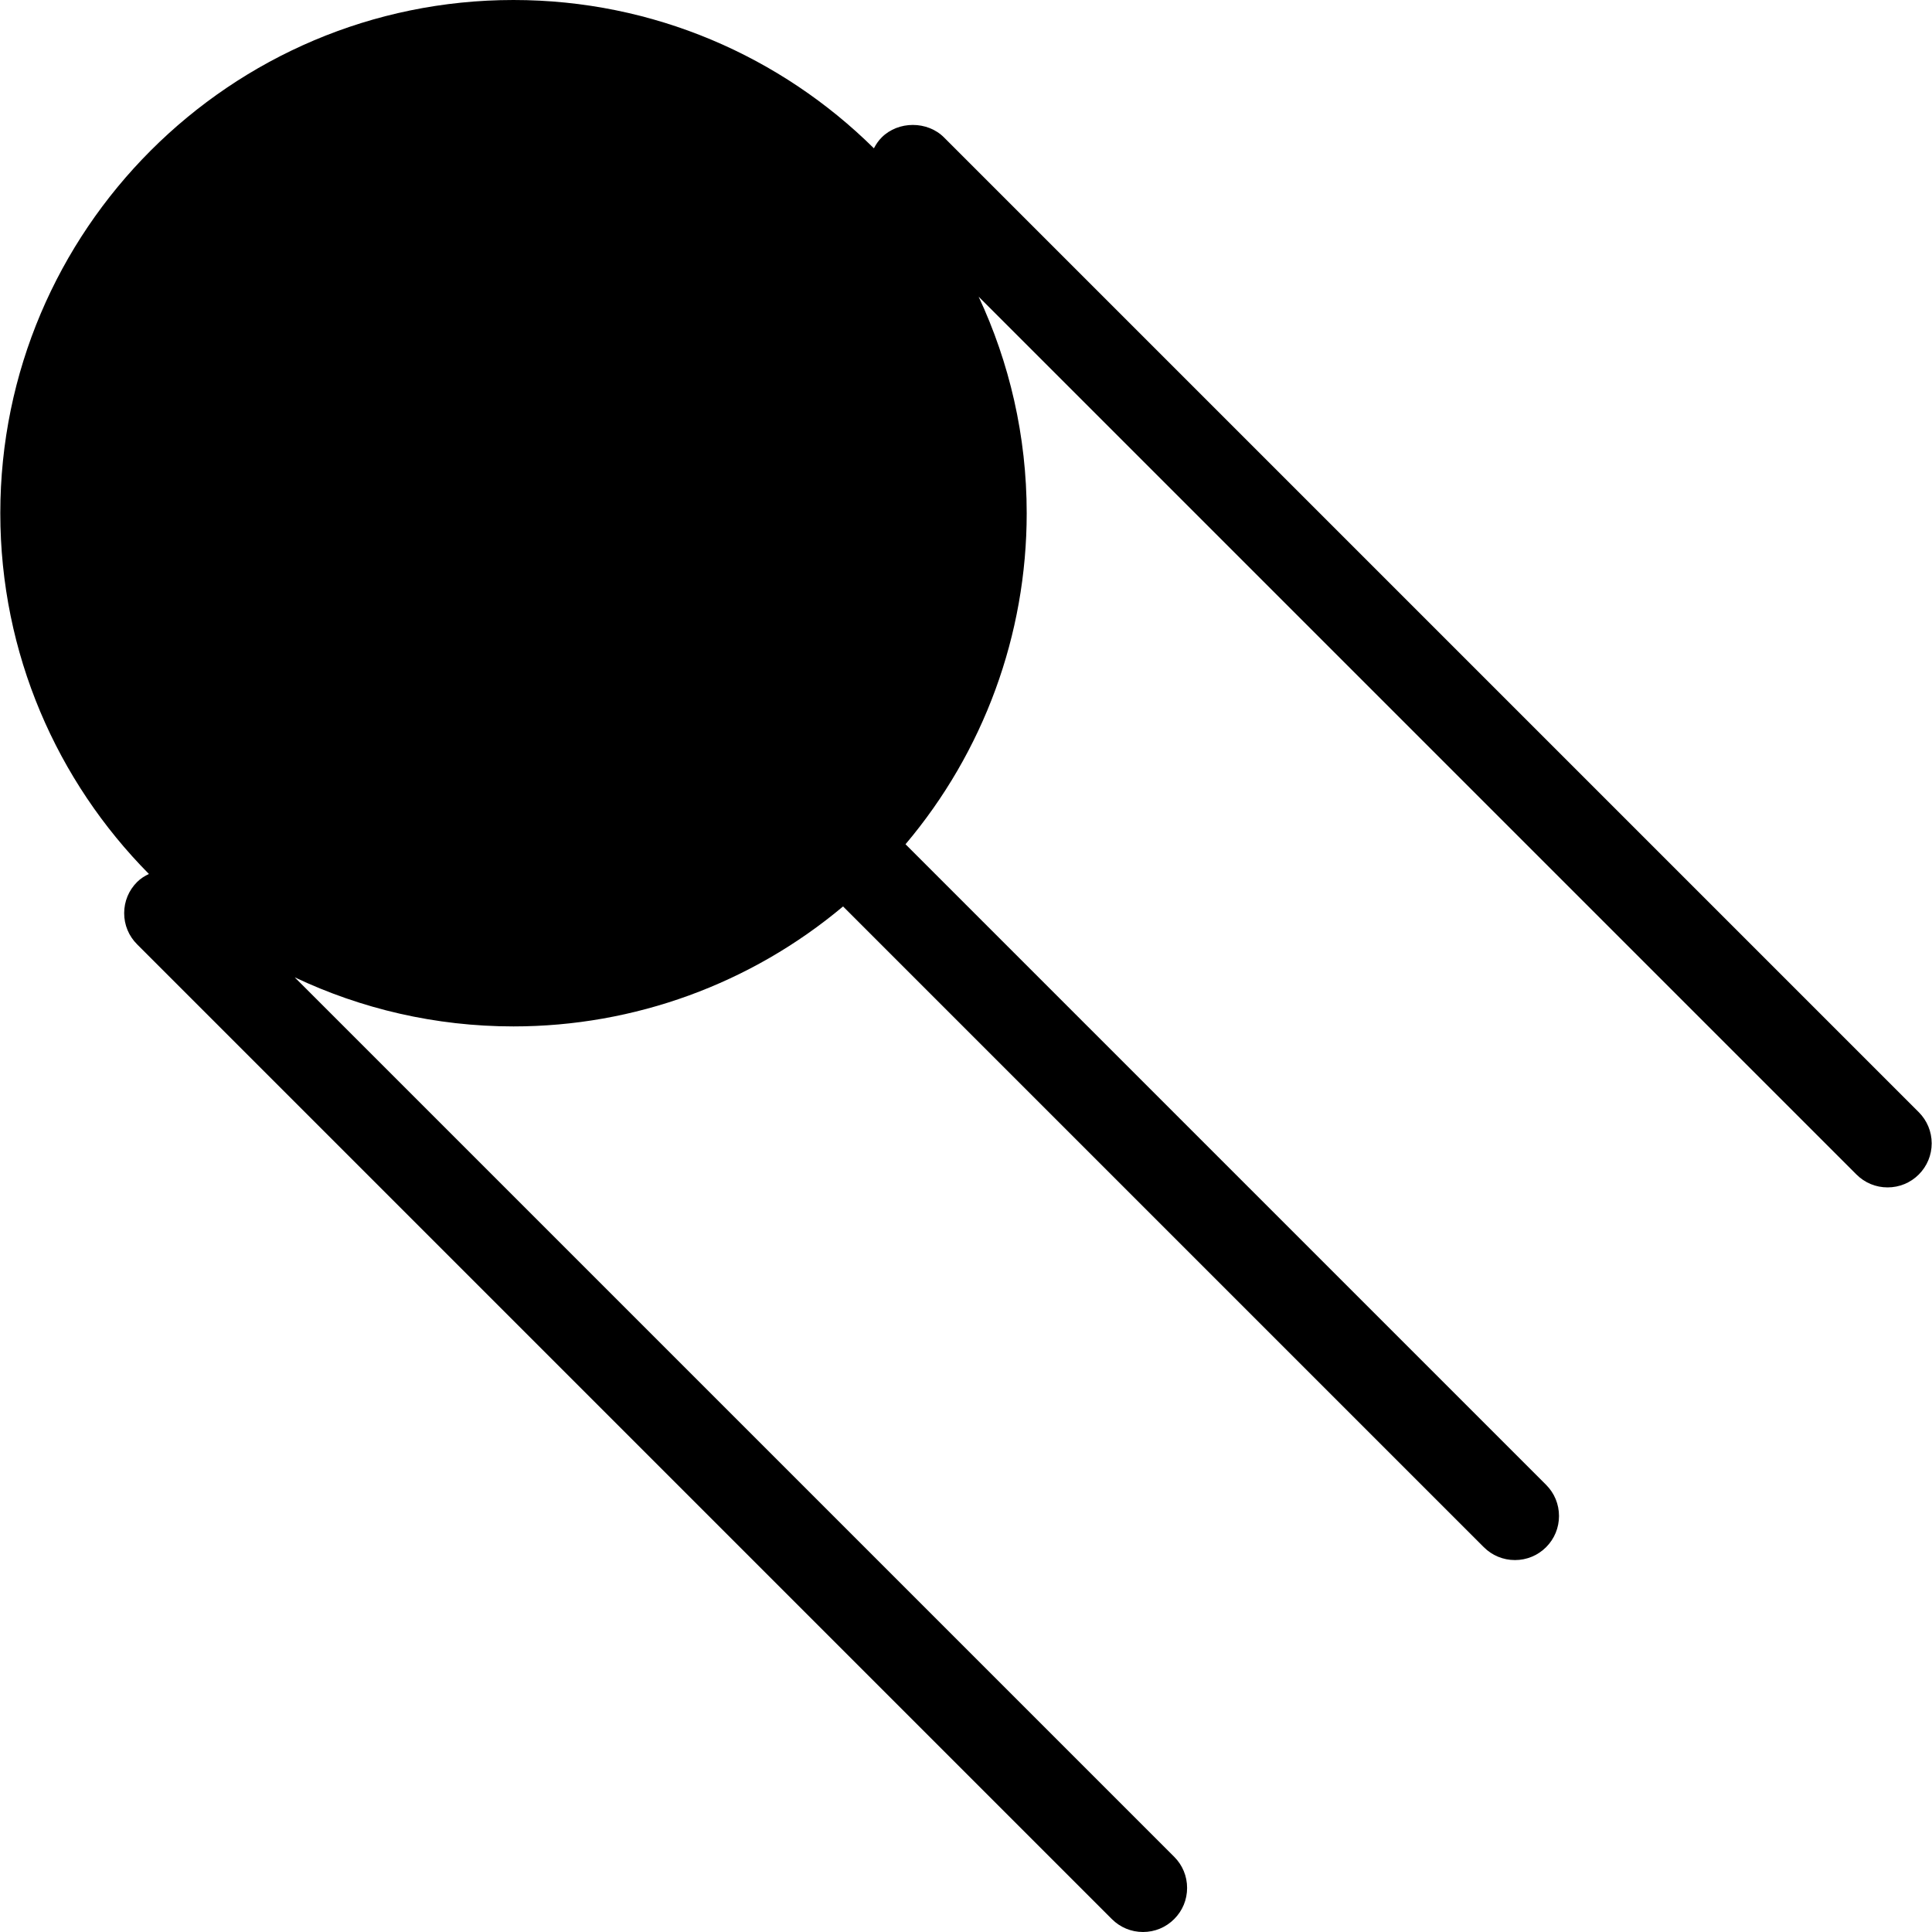 <?xml version="1.0" encoding="iso-8859-1"?>
<!-- Uploaded to: SVG Repo, www.svgrepo.com, Generator: SVG Repo Mixer Tools -->
<svg fill="#000000" height="800px" width="800px" version="1.1" id="Layer_1" xmlns="http://www.w3.org/2000/svg" xmlns:xlink="http://www.w3.org/1999/xlink" 
	 viewBox="0 0 508.164 508.164" xml:space="preserve">
<g>
	<g>
		<path d="M504.684,292.532L248.3,36.148c-4.38-4.38-12.02-4.38-16.392-0.004c-0.856,0.848-1.504,1.832-2.048,2.864
			C205.464,14.908,171.972,0,135.06,0C60.632,0,0.08,60.556,0.08,134.984c0,36.964,14.932,70.488,39.088,94.892
			c-1.132,0.532-2.204,1.208-3.108,2.112c-2.196,2.192-3.4,5.1-3.4,8.2c0,3.092,1.204,6.004,3.4,8.192l256.384,256.384
			c2.188,2.192,5.1,3.4,8.196,3.4c3.1,0,6.008-1.208,8.196-3.396c2.196-2.188,3.4-5.096,3.4-8.196c0-3.096-1.204-6.004-3.4-8.196
			L77.52,257.06c17.46,8.268,36.968,12.912,57.54,12.912c31.788,0,62.42-11.196,86.688-31.556l168.52,168.52
			c2.192,2.192,5.1,3.4,8.204,3.4c3.092,0,6.008-1.204,8.196-3.396c2.188-2.192,3.388-5.1,3.388-8.196s-1.2-6.004-3.388-8.192
			L238.172,222.06c20.564-24.336,31.876-55.1,31.876-87.076c0-20.344-4.552-39.632-12.644-56.952L488.292,308.92
			c2.188,2.192,5.092,3.396,8.196,3.396c3.092,0,6.012-1.204,8.2-3.392c2.184-2.192,3.396-5.1,3.396-8.196
			C508.08,297.632,506.868,294.724,504.684,292.532z"/>
	</g>
</g>
</svg>
